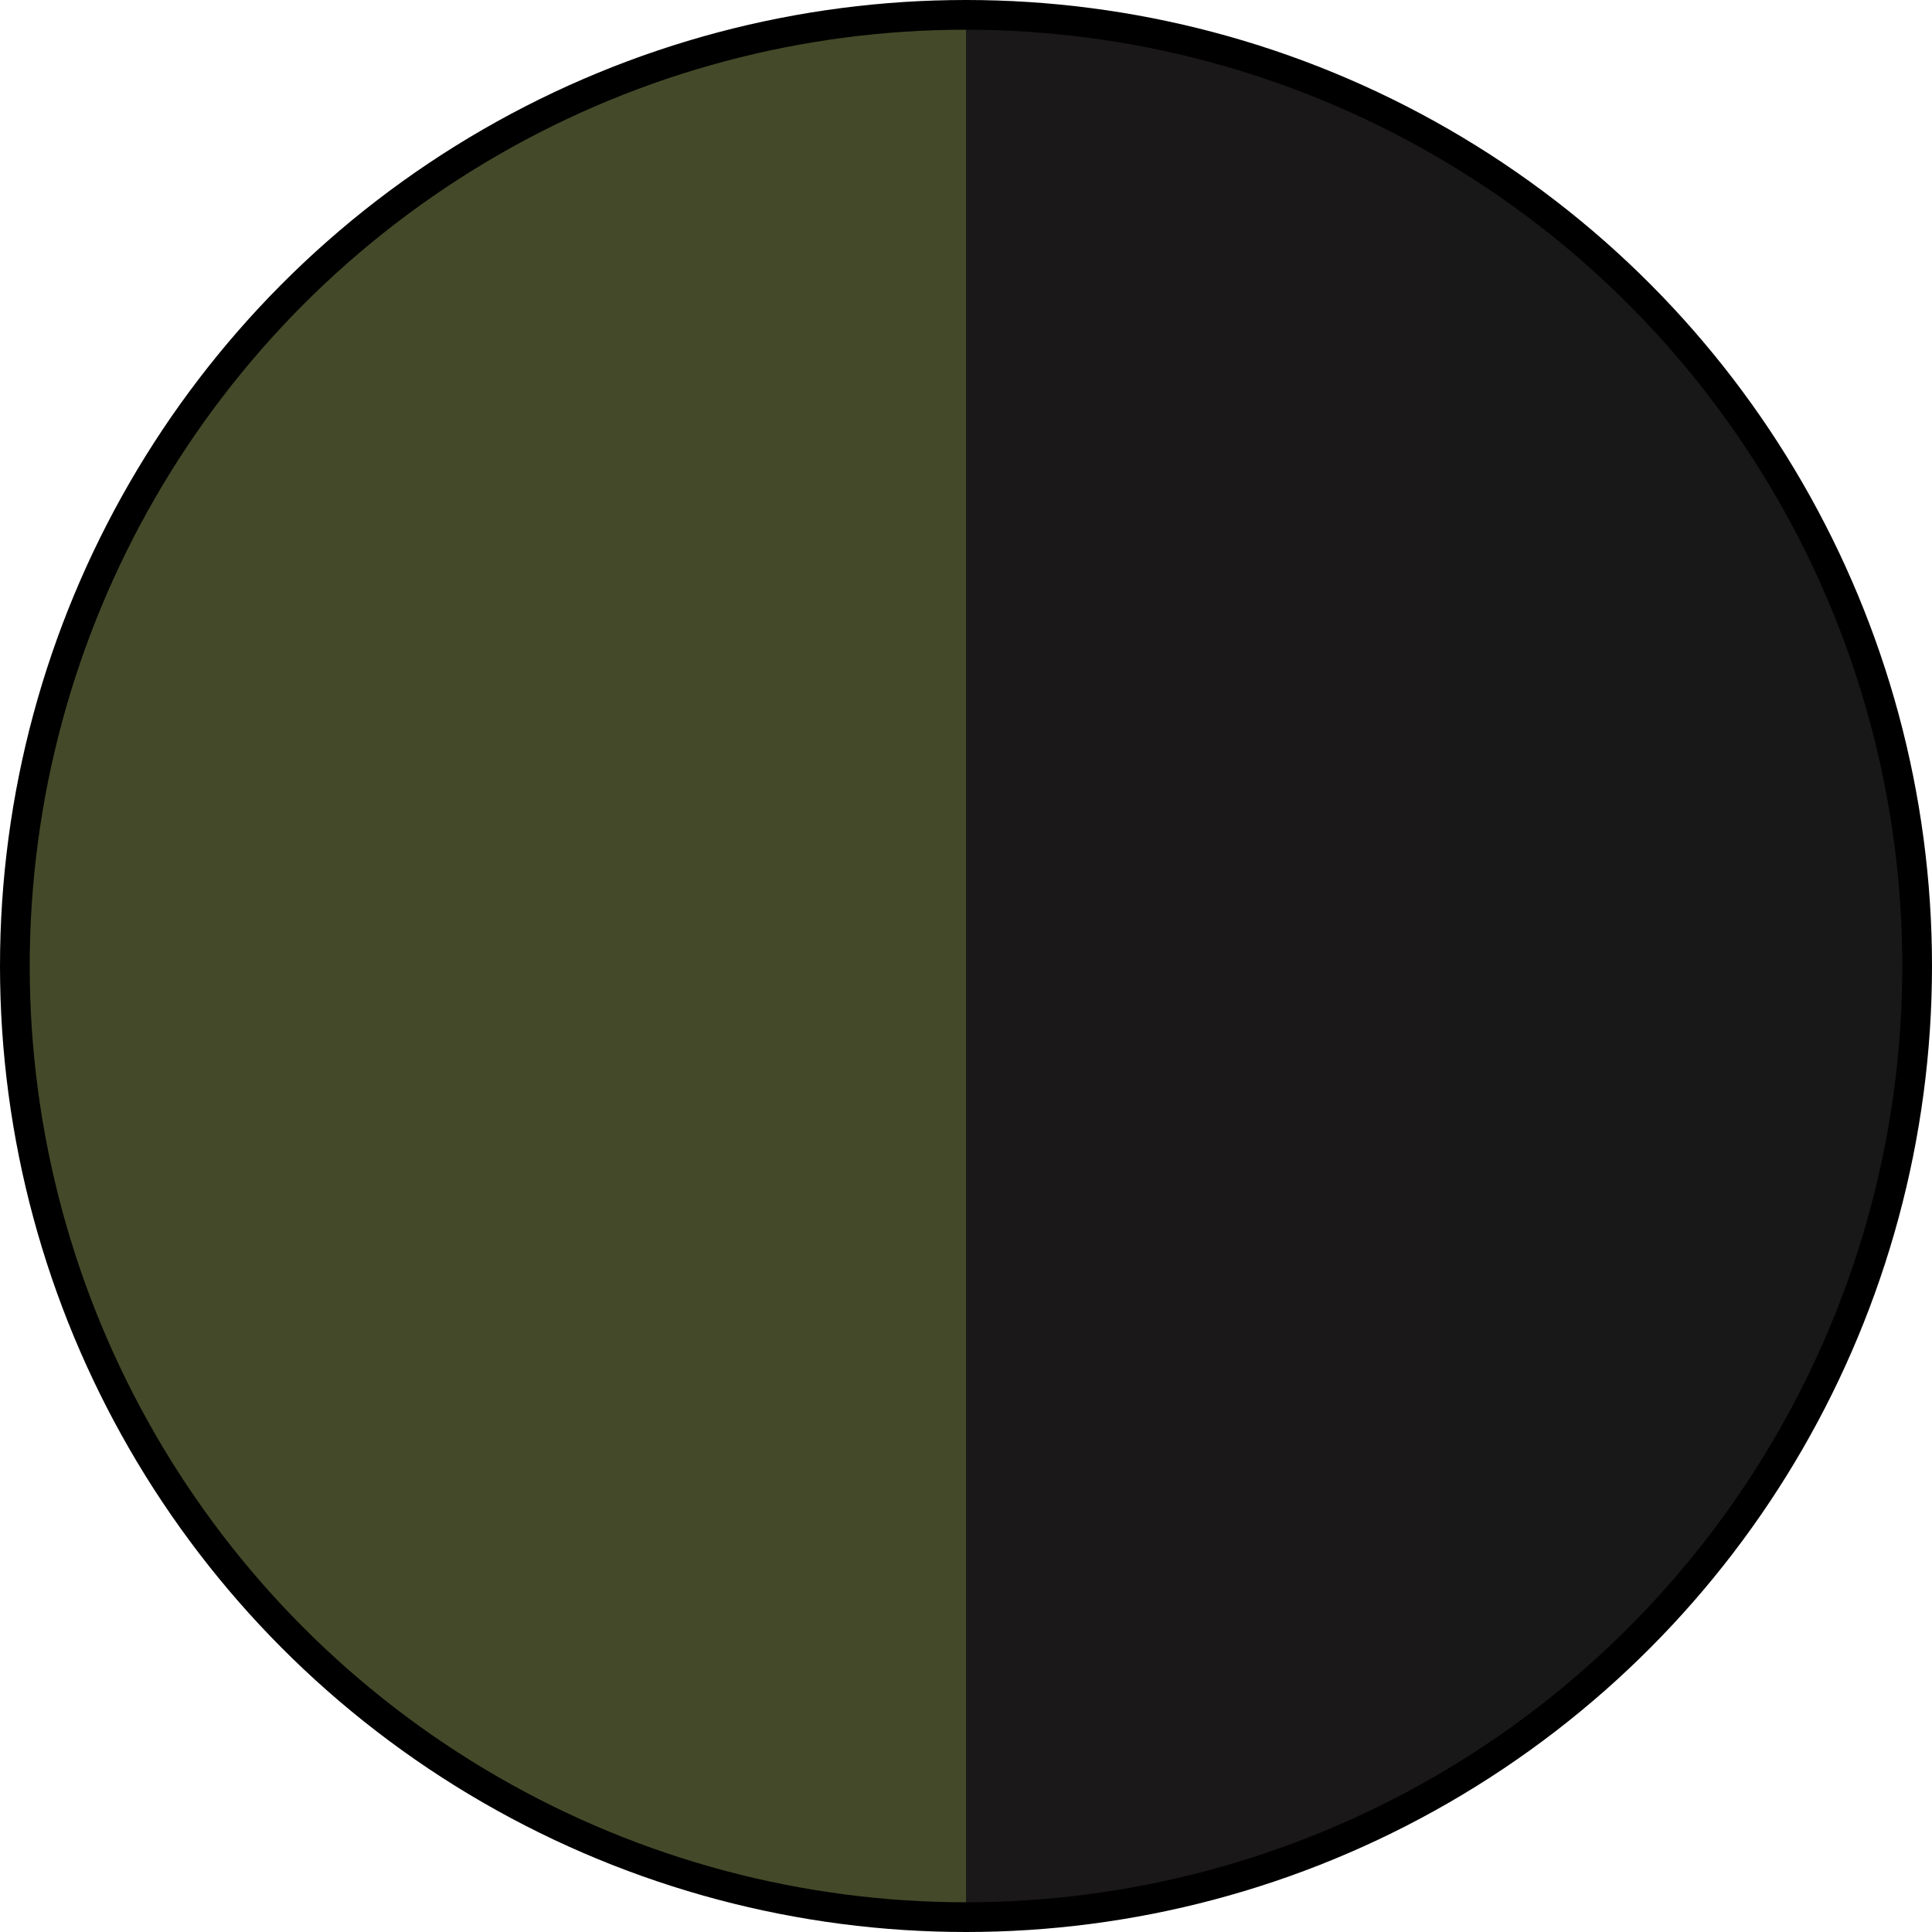 <?xml version="1.0" encoding="UTF-8"?>
<svg id="Calque_2" data-name="Calque 2" xmlns="http://www.w3.org/2000/svg" xmlns:xlink="http://www.w3.org/1999/xlink" viewBox="0 0 65 65">
  <defs>
    <style>
      .cls-1 {
        fill: url(#Dégradé_sans_nom_54);
        stroke: #000;
        stroke-miterlimit: 10;
      }
    </style>
    <linearGradient id="Dégradé_sans_nom_54" data-name="Dégradé sans nom 54" x1=".5" y1="32.5" x2="64.5" y2="32.5" gradientUnits="userSpaceOnUse">
      <stop offset="0" stop-color="#444a29"/>
      <stop offset=".07" stop-color="#444a29"/>
      <stop offset=".5" stop-color="#444a29"/>
      <stop offset=".5" stop-color="#1a1818"/>
      <stop offset="1" stop-color="#191818"/>
      <stop offset="1" stop-color="#28181a"/>
    </linearGradient>
  </defs>
  <g id="Calque_1-2" data-name="Calque 1">
    <circle class="cls-1" cx="32.5" cy="32.5" r="32"/>
  </g>
</svg>